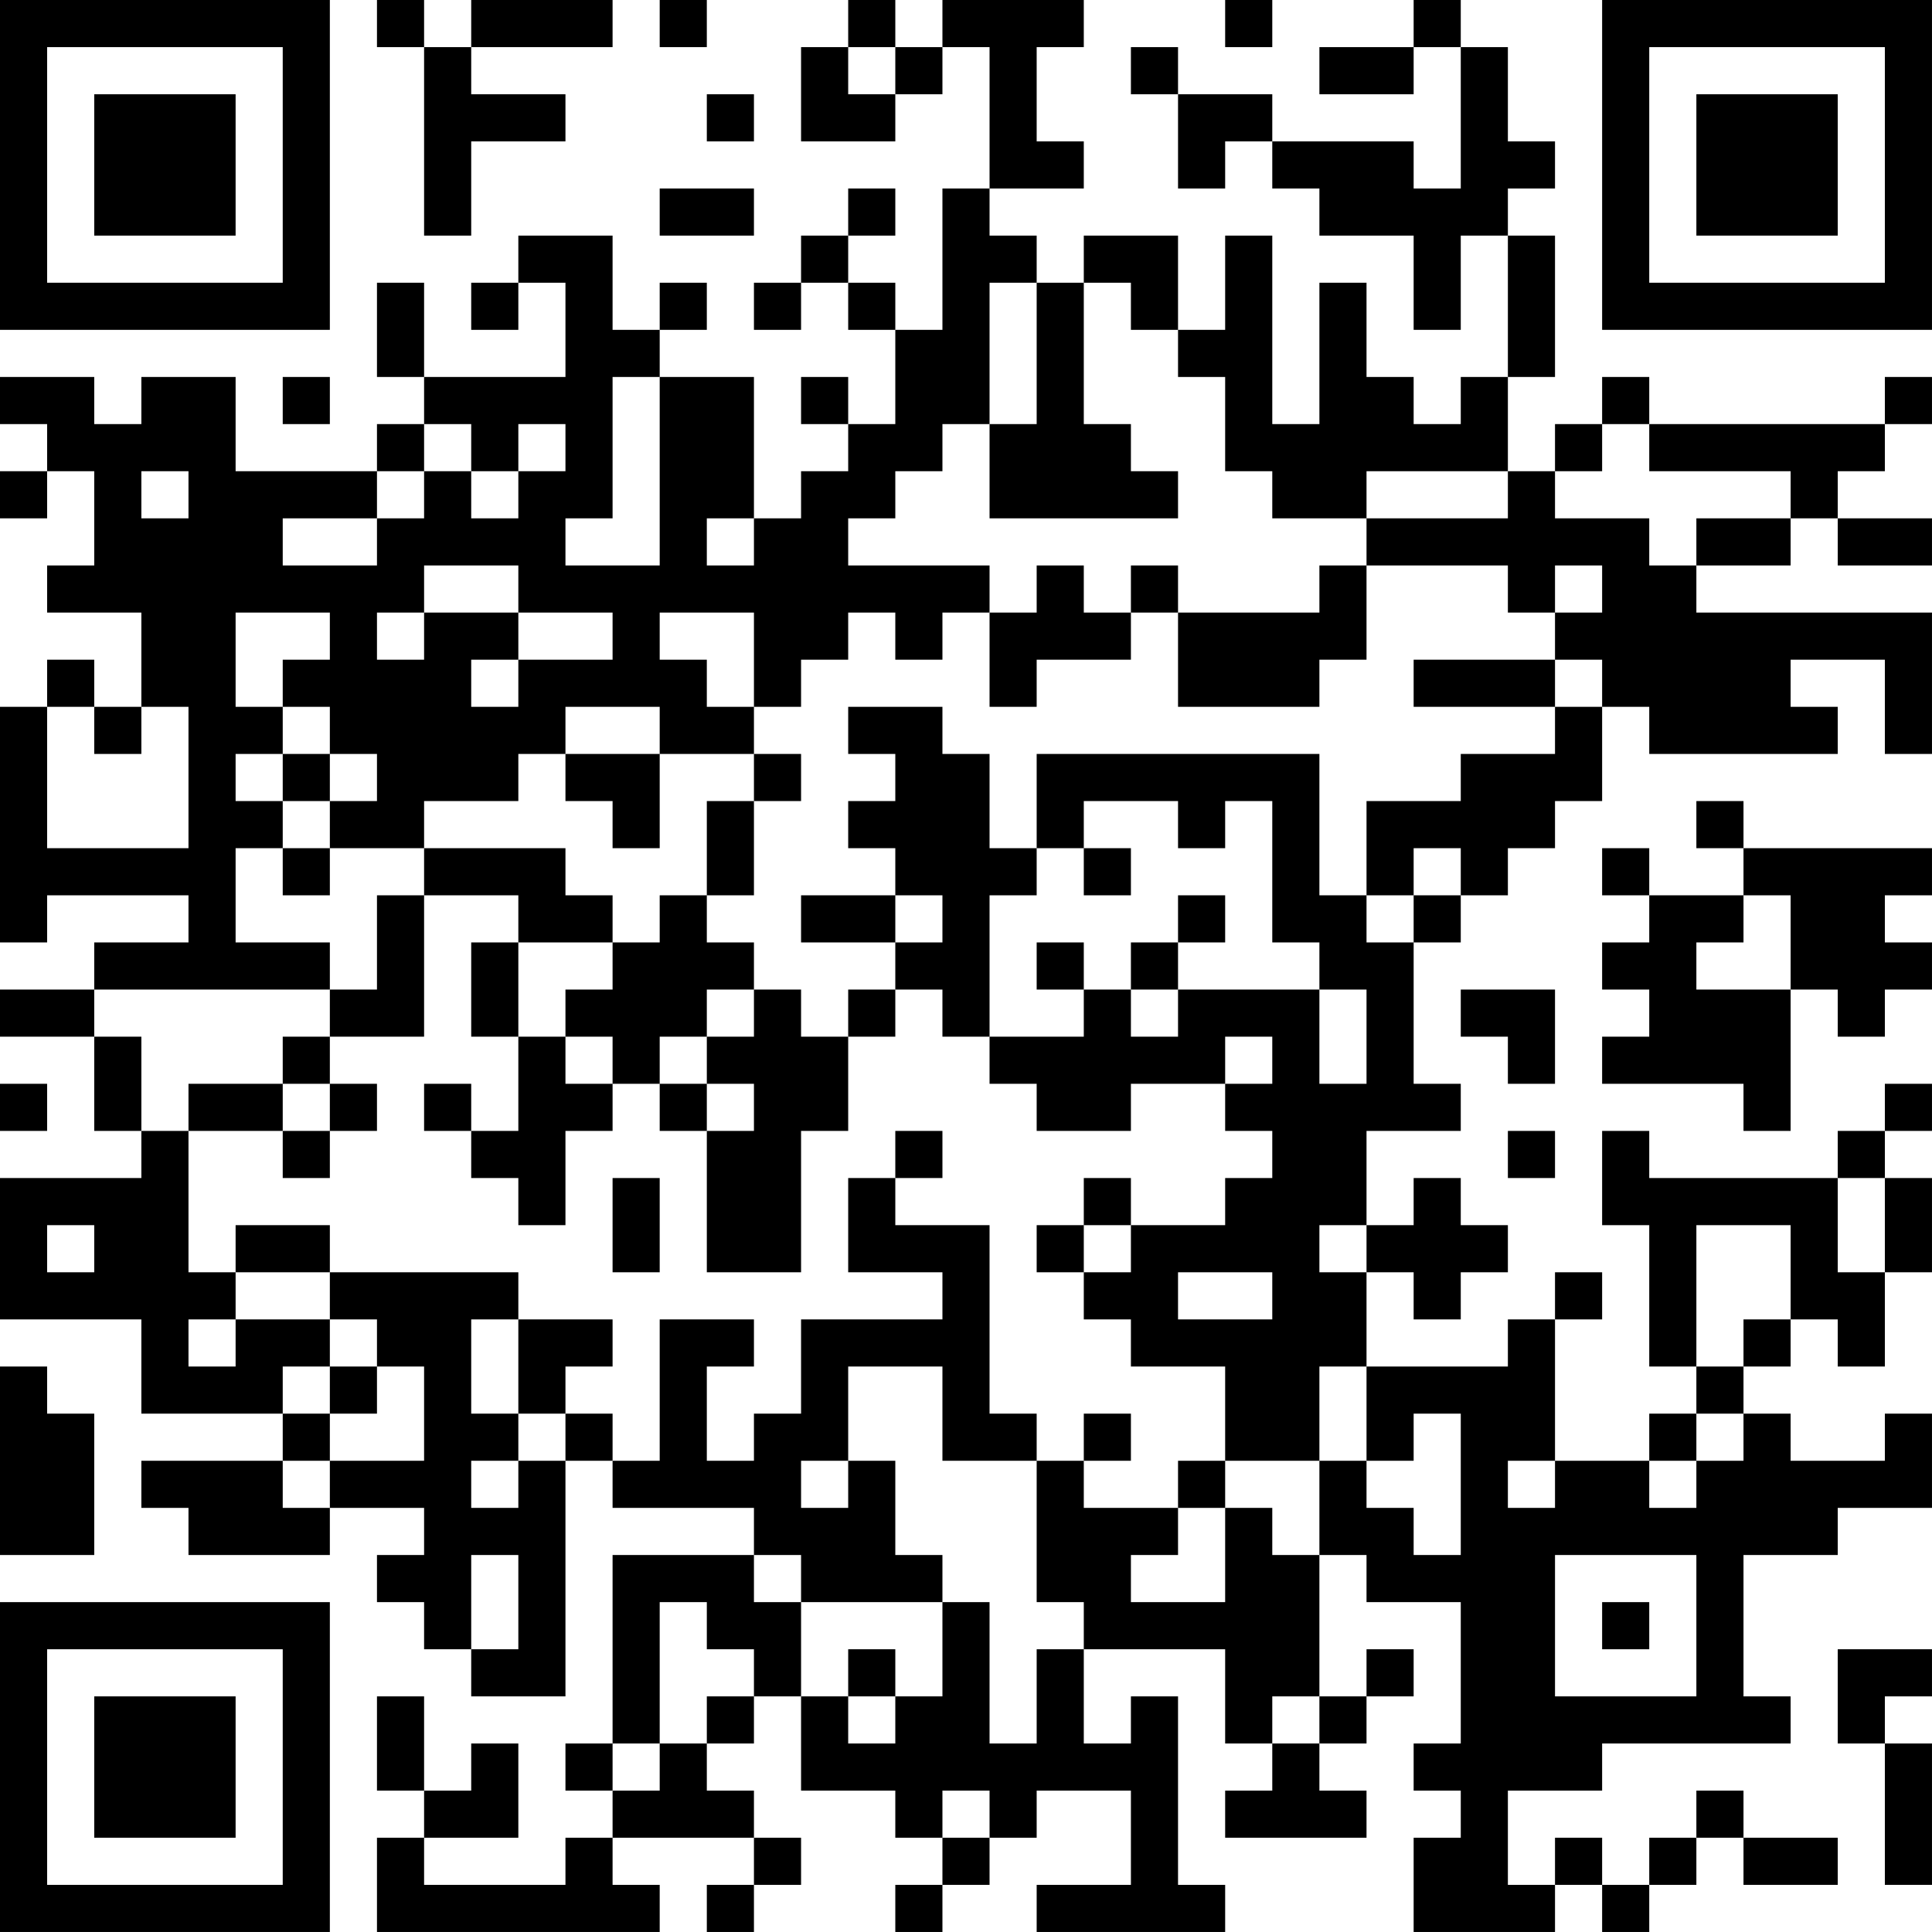 <?xml version="1.0" encoding="UTF-8"?>
<svg xmlns="http://www.w3.org/2000/svg" version="1.1" width="400" height="400" viewBox="0 0 400 400"><rect x="0" y="0" width="400" height="400" fill="#ffffff"/><g transform="scale(9.756)"><g transform="translate(0,0)"><path fill-rule="evenodd" d="M8 0L8 1L9 1L9 5L10 5L10 3L12 3L12 2L10 2L10 1L13 1L13 0L10 0L10 1L9 1L9 0ZM14 0L14 1L15 1L15 0ZM18 0L18 1L17 1L17 3L19 3L19 2L20 2L20 1L21 1L21 4L20 4L20 7L19 7L19 6L18 6L18 5L19 5L19 4L18 4L18 5L17 5L17 6L16 6L16 7L17 7L17 6L18 6L18 7L19 7L19 9L18 9L18 8L17 8L17 9L18 9L18 10L17 10L17 11L16 11L16 8L14 8L14 7L15 7L15 6L14 6L14 7L13 7L13 5L11 5L11 6L10 6L10 7L11 7L11 6L12 6L12 8L9 8L9 6L8 6L8 8L9 8L9 9L8 9L8 10L5 10L5 8L3 8L3 9L2 9L2 8L0 8L0 9L1 9L1 10L0 10L0 11L1 11L1 10L2 10L2 12L1 12L1 13L3 13L3 15L2 15L2 14L1 14L1 15L0 15L0 20L1 20L1 19L4 19L4 20L2 20L2 21L0 21L0 22L2 22L2 24L3 24L3 25L0 25L0 28L3 28L3 30L6 30L6 31L3 31L3 32L4 32L4 33L7 33L7 32L9 32L9 33L8 33L8 34L9 34L9 35L10 35L10 36L12 36L12 31L13 31L13 32L16 32L16 33L13 33L13 37L12 37L12 38L13 38L13 39L12 39L12 40L9 40L9 39L11 39L11 37L10 37L10 38L9 38L9 36L8 36L8 38L9 38L9 39L8 39L8 41L14 41L14 40L13 40L13 39L16 39L16 40L15 40L15 41L16 41L16 40L17 40L17 39L16 39L16 38L15 38L15 37L16 37L16 36L17 36L17 38L19 38L19 39L20 39L20 40L19 40L19 41L20 41L20 40L21 40L21 39L22 39L22 38L24 38L24 40L22 40L22 41L26 41L26 40L25 40L25 36L24 36L24 37L23 37L23 35L26 35L26 37L27 37L27 38L26 38L26 39L29 39L29 38L28 38L28 37L29 37L29 36L30 36L30 35L29 35L29 36L28 36L28 33L29 33L29 34L31 34L31 37L30 37L30 38L31 38L31 39L30 39L30 41L33 41L33 40L34 40L34 41L35 41L35 40L36 40L36 39L37 39L37 40L39 40L39 39L37 39L37 38L36 38L36 39L35 39L35 40L34 40L34 39L33 39L33 40L32 40L32 38L34 38L34 37L38 37L38 36L37 36L37 33L39 33L39 32L41 32L41 30L40 30L40 31L38 31L38 30L37 30L37 29L38 29L38 28L39 28L39 29L40 29L40 27L41 27L41 25L40 25L40 24L41 24L41 23L40 23L40 24L39 24L39 25L35 25L35 24L34 24L34 26L35 26L35 29L36 29L36 30L35 30L35 31L33 31L33 28L34 28L34 27L33 27L33 28L32 28L32 29L29 29L29 27L30 27L30 28L31 28L31 27L32 27L32 26L31 26L31 25L30 25L30 26L29 26L29 24L31 24L31 23L30 23L30 20L31 20L31 19L32 19L32 18L33 18L33 17L34 17L34 15L35 15L35 16L39 16L39 15L38 15L38 14L40 14L40 16L41 16L41 13L36 13L36 12L38 12L38 11L39 11L39 12L41 12L41 11L39 11L39 10L40 10L40 9L41 9L41 8L40 8L40 9L35 9L35 8L34 8L34 9L33 9L33 10L32 10L32 8L33 8L33 5L32 5L32 4L33 4L33 3L32 3L32 1L31 1L31 0L30 0L30 1L28 1L28 2L30 2L30 1L31 1L31 4L30 4L30 3L27 3L27 2L25 2L25 1L24 1L24 2L25 2L25 4L26 4L26 3L27 3L27 4L28 4L28 5L30 5L30 7L31 7L31 5L32 5L32 8L31 8L31 9L30 9L30 8L29 8L29 6L28 6L28 9L27 9L27 5L26 5L26 7L25 7L25 5L23 5L23 6L22 6L22 5L21 5L21 4L23 4L23 3L22 3L22 1L23 1L23 0L20 0L20 1L19 1L19 0ZM26 0L26 1L27 1L27 0ZM18 1L18 2L19 2L19 1ZM15 2L15 3L16 3L16 2ZM14 4L14 5L16 5L16 4ZM21 6L21 9L20 9L20 10L19 10L19 11L18 11L18 12L21 12L21 13L20 13L20 14L19 14L19 13L18 13L18 14L17 14L17 15L16 15L16 13L14 13L14 14L15 14L15 15L16 15L16 16L14 16L14 15L12 15L12 16L11 16L11 17L9 17L9 18L7 18L7 17L8 17L8 16L7 16L7 15L6 15L6 14L7 14L7 13L5 13L5 15L6 15L6 16L5 16L5 17L6 17L6 18L5 18L5 20L7 20L7 21L2 21L2 22L3 22L3 24L4 24L4 27L5 27L5 28L4 28L4 29L5 29L5 28L7 28L7 29L6 29L6 30L7 30L7 31L6 31L6 32L7 32L7 31L9 31L9 29L8 29L8 28L7 28L7 27L11 27L11 28L10 28L10 30L11 30L11 31L10 31L10 32L11 32L11 31L12 31L12 30L13 30L13 31L14 31L14 28L16 28L16 29L15 29L15 31L16 31L16 30L17 30L17 28L20 28L20 27L18 27L18 25L19 25L19 26L21 26L21 30L22 30L22 31L20 31L20 29L18 29L18 31L17 31L17 32L18 32L18 31L19 31L19 33L20 33L20 34L17 34L17 33L16 33L16 34L17 34L17 36L18 36L18 37L19 37L19 36L20 36L20 34L21 34L21 37L22 37L22 35L23 35L23 34L22 34L22 31L23 31L23 32L25 32L25 33L24 33L24 34L26 34L26 32L27 32L27 33L28 33L28 31L29 31L29 32L30 32L30 33L31 33L31 30L30 30L30 31L29 31L29 29L28 29L28 31L26 31L26 29L24 29L24 28L23 28L23 27L24 27L24 26L26 26L26 25L27 25L27 24L26 24L26 23L27 23L27 22L26 22L26 23L24 23L24 24L22 24L22 23L21 23L21 22L23 22L23 21L24 21L24 22L25 22L25 21L28 21L28 23L29 23L29 21L28 21L28 20L27 20L27 17L26 17L26 18L25 18L25 17L23 17L23 18L22 18L22 16L28 16L28 19L29 19L29 20L30 20L30 19L31 19L31 18L30 18L30 19L29 19L29 17L31 17L31 16L33 16L33 15L34 15L34 14L33 14L33 13L34 13L34 12L33 12L33 13L32 13L32 12L29 12L29 11L32 11L32 10L29 10L29 11L27 11L27 10L26 10L26 8L25 8L25 7L24 7L24 6L23 6L23 9L24 9L24 10L25 10L25 11L21 11L21 9L22 9L22 6ZM6 8L6 9L7 9L7 8ZM13 8L13 11L12 11L12 12L14 12L14 8ZM9 9L9 10L8 10L8 11L6 11L6 12L8 12L8 11L9 11L9 10L10 10L10 11L11 11L11 10L12 10L12 9L11 9L11 10L10 10L10 9ZM34 9L34 10L33 10L33 11L35 11L35 12L36 12L36 11L38 11L38 10L35 10L35 9ZM3 10L3 11L4 11L4 10ZM15 11L15 12L16 12L16 11ZM9 12L9 13L8 13L8 14L9 14L9 13L11 13L11 14L10 14L10 15L11 15L11 14L13 14L13 13L11 13L11 12ZM22 12L22 13L21 13L21 15L22 15L22 14L24 14L24 13L25 13L25 15L28 15L28 14L29 14L29 12L28 12L28 13L25 13L25 12L24 12L24 13L23 13L23 12ZM30 14L30 15L33 15L33 14ZM1 15L1 18L4 18L4 15L3 15L3 16L2 16L2 15ZM18 15L18 16L19 16L19 17L18 17L18 18L19 18L19 19L17 19L17 20L19 20L19 21L18 21L18 22L17 22L17 21L16 21L16 20L15 20L15 19L16 19L16 17L17 17L17 16L16 16L16 17L15 17L15 19L14 19L14 20L13 20L13 19L12 19L12 18L9 18L9 19L8 19L8 21L7 21L7 22L6 22L6 23L4 23L4 24L6 24L6 25L7 25L7 24L8 24L8 23L7 23L7 22L9 22L9 19L11 19L11 20L10 20L10 22L11 22L11 24L10 24L10 23L9 23L9 24L10 24L10 25L11 25L11 26L12 26L12 24L13 24L13 23L14 23L14 24L15 24L15 27L17 27L17 24L18 24L18 22L19 22L19 21L20 21L20 22L21 22L21 19L22 19L22 18L21 18L21 16L20 16L20 15ZM6 16L6 17L7 17L7 16ZM12 16L12 17L13 17L13 18L14 18L14 16ZM36 17L36 18L37 18L37 19L35 19L35 18L34 18L34 19L35 19L35 20L34 20L34 21L35 21L35 22L34 22L34 23L37 23L37 24L38 24L38 21L39 21L39 22L40 22L40 21L41 21L41 20L40 20L40 19L41 19L41 18L37 18L37 17ZM6 18L6 19L7 19L7 18ZM23 18L23 19L24 19L24 18ZM19 19L19 20L20 20L20 19ZM25 19L25 20L24 20L24 21L25 21L25 20L26 20L26 19ZM37 19L37 20L36 20L36 21L38 21L38 19ZM11 20L11 22L12 22L12 23L13 23L13 22L12 22L12 21L13 21L13 20ZM22 20L22 21L23 21L23 20ZM15 21L15 22L14 22L14 23L15 23L15 24L16 24L16 23L15 23L15 22L16 22L16 21ZM31 21L31 22L32 22L32 23L33 23L33 21ZM0 23L0 24L1 24L1 23ZM6 23L6 24L7 24L7 23ZM19 24L19 25L20 25L20 24ZM32 24L32 25L33 25L33 24ZM13 25L13 27L14 27L14 25ZM23 25L23 26L22 26L22 27L23 27L23 26L24 26L24 25ZM39 25L39 27L40 27L40 25ZM1 26L1 27L2 27L2 26ZM5 26L5 27L7 27L7 26ZM28 26L28 27L29 27L29 26ZM36 26L36 29L37 29L37 28L38 28L38 26ZM25 27L25 28L27 28L27 27ZM11 28L11 30L12 30L12 29L13 29L13 28ZM0 29L0 33L2 33L2 30L1 30L1 29ZM7 29L7 30L8 30L8 29ZM23 30L23 31L24 31L24 30ZM36 30L36 31L35 31L35 32L36 32L36 31L37 31L37 30ZM25 31L25 32L26 32L26 31ZM32 31L32 32L33 32L33 31ZM10 33L10 35L11 35L11 33ZM33 33L33 36L36 36L36 33ZM14 34L14 37L13 37L13 38L14 38L14 37L15 37L15 36L16 36L16 35L15 35L15 34ZM34 34L34 35L35 35L35 34ZM18 35L18 36L19 36L19 35ZM39 35L39 37L40 37L40 40L41 40L41 37L40 37L40 36L41 36L41 35ZM27 36L27 37L28 37L28 36ZM20 38L20 39L21 39L21 38ZM0 0L0 7L7 7L7 0ZM1 1L1 6L6 6L6 1ZM2 2L2 5L5 5L5 2ZM34 0L34 7L41 7L41 0ZM35 1L35 6L40 6L40 1ZM36 2L36 5L39 5L39 2ZM0 34L0 41L7 41L7 34ZM1 35L1 40L6 40L6 35ZM2 36L2 39L5 39L5 36Z" fill="#000000"/></g></g></svg>
